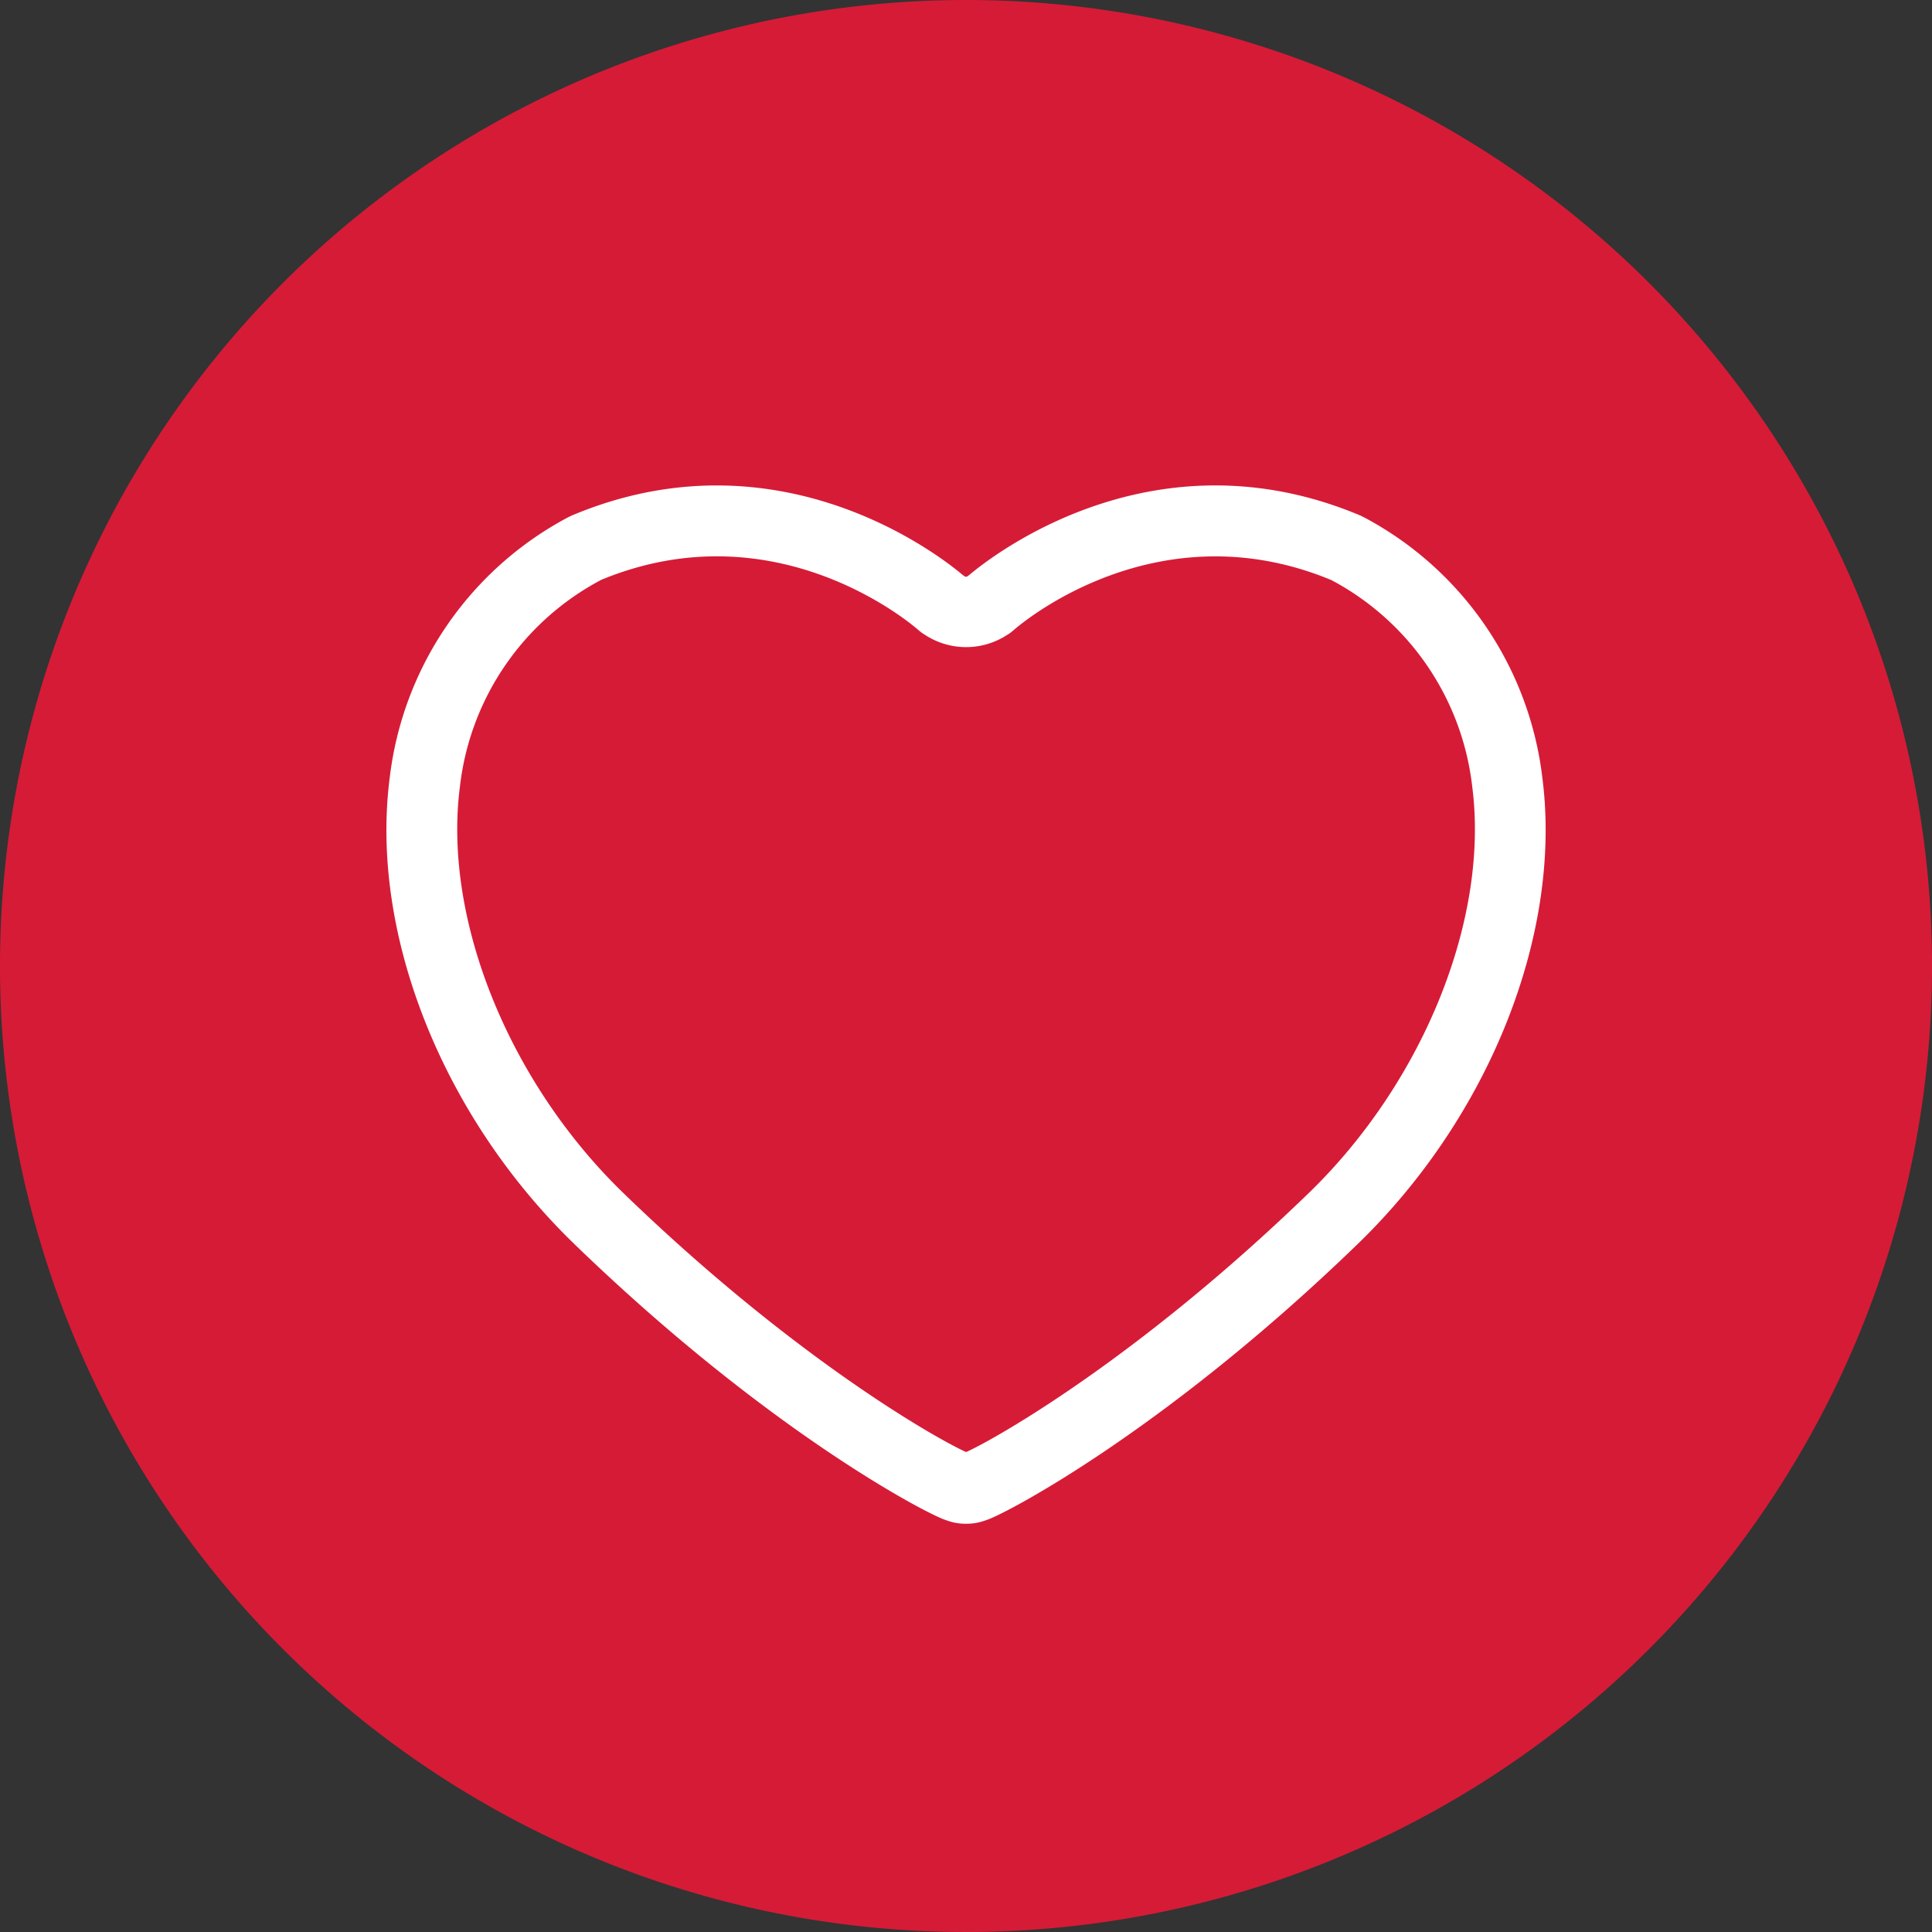 <?xml version="1.0" encoding="UTF-8"?> <svg xmlns="http://www.w3.org/2000/svg" xmlns:xlink="http://www.w3.org/1999/xlink" id="heart_icon" data-name="heart icon" width="90" height="90" viewBox="0 0 90 90"><rect x="0" y="0" width="90" height="90" fill="#333333" stroke="none"/><defs><clipPath id="clip-path"><rect id="Rectangle_173" data-name="Rectangle 173" width="90" height="90" fill="none"></rect></clipPath></defs><g id="icon" clip-path="url(#clip-path)"><path id="Path_611" data-name="Path 611" d="M90,45A45,45,0,1,1,45,0,45,45,0,0,1,90,45" fill="#d61b37"></path><path id="Path_612" data-name="Path 612" d="M127.063,174.017h-.117a2.576,2.576,0,0,1-.872-.167l-.081-.028c-.981-.35-8.332-4.207-17.265-12.861-6.142-5.956-9.508-14.472-8.574-21.7a15.842,15.842,0,0,1,8.3-12.125l.168-.082c9.627-4.062,17.182,1.882,18.227,2.767l.112.079.085-.005.107-.078c1.178-.989,8.68-6.79,18.226-2.764l.168.083a15.839,15.839,0,0,1,8.3,12.124c.934,7.224-2.432,15.74-8.575,21.7-8.932,8.648-16.277,12.51-17.257,12.861l-.093.032a2.535,2.535,0,0,1-.857.163m-17.075-43.961a12.488,12.488,0,0,0-6.567,9.632c-.793,6.133,2.261,13.732,7.6,18.909,7.993,7.743,14.648,11.482,15.982,12.081,1.335-.6,7.985-4.344,15.977-12.082,5.338-5.177,8.393-12.777,7.6-18.91a12.485,12.485,0,0,0-6.566-9.63c-8.169-3.387-14.522,2.091-14.789,2.326a1.988,1.988,0,0,1-.318.233,3.493,3.493,0,0,1-3.811,0,2.274,2.274,0,0,1-.319-.232c-.271-.239-6.624-5.716-14.788-2.33m17.095-.174c-.025.02-.051.043-.078.067l.078-.067" transform="translate(-81.999 -103.034)" fill="#fff"></path></g></svg> 